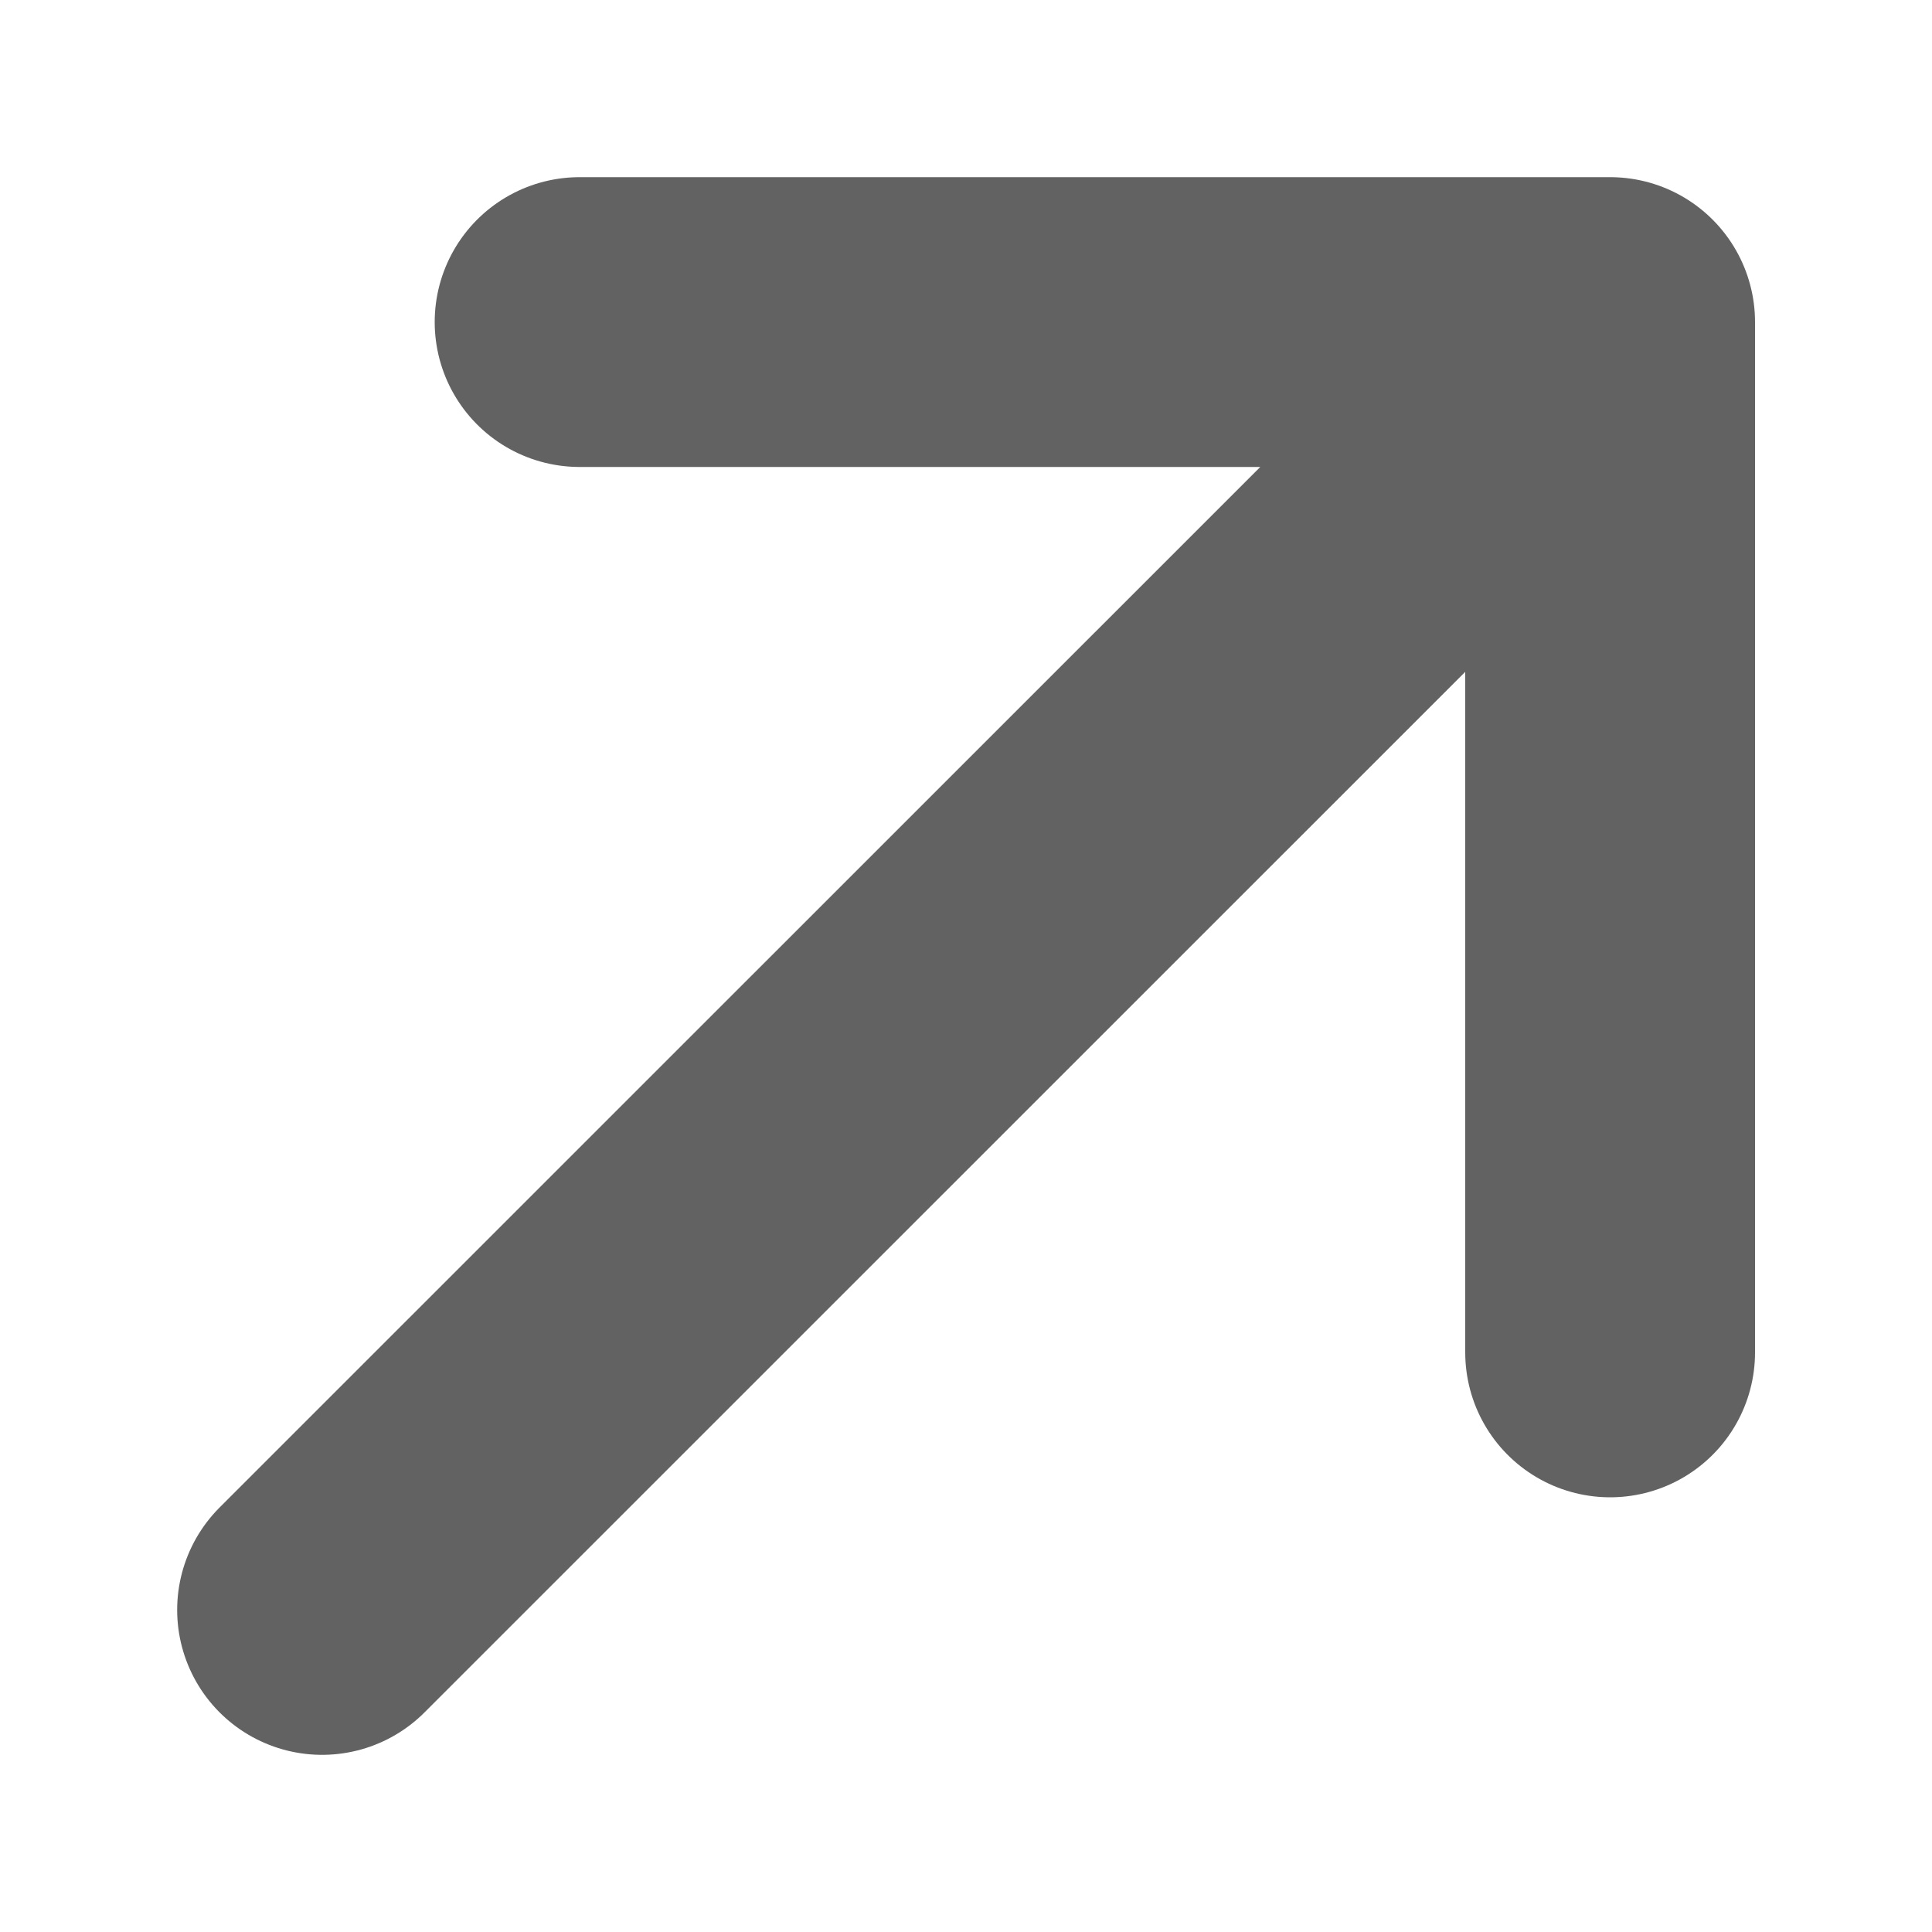 <?xml version="1.0" encoding="UTF-8"?> <svg xmlns="http://www.w3.org/2000/svg" width="10" height="10" viewBox="0 0 10 10" fill="none"><path d="M1.667 8.333L8.334 1.667M8.334 1.667H3M8.334 1.667V7" stroke="#626262" stroke-width="1.5" stroke-linecap="round" stroke-linejoin="round"></path></svg> 